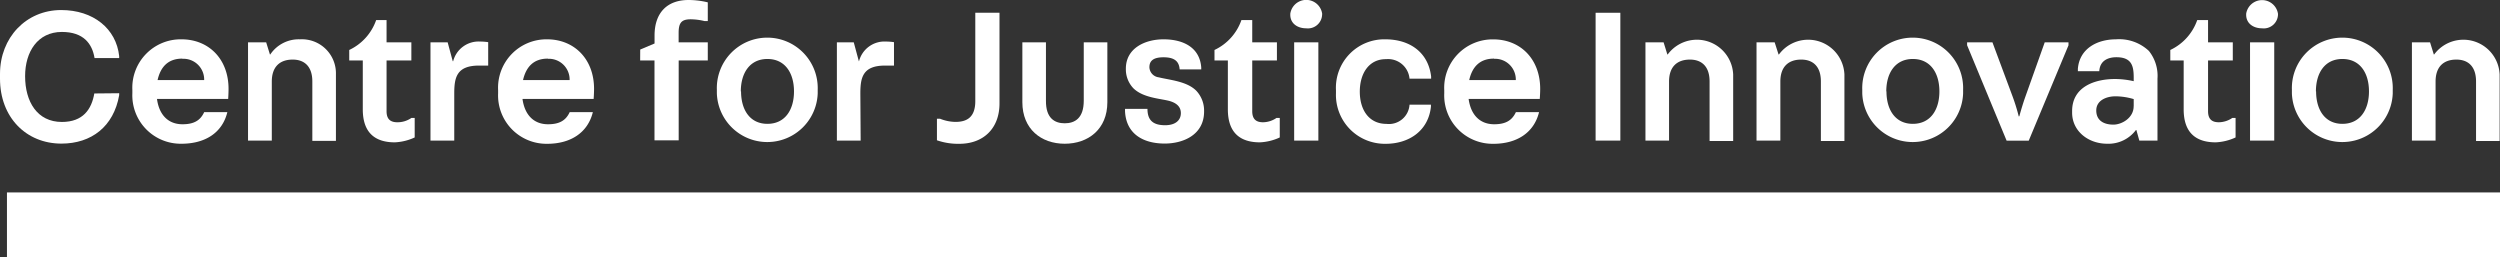 <svg xmlns="http://www.w3.org/2000/svg" viewBox="0 0 413.26 42.54"><rect x="0" y="0" width="413.26" height="42.54" fill="#333333" stroke="none"/><defs><style>.cls-1{fill:#fff;}</style></defs><title>Asset 4xmas</title><g id="Layer_2" data-name="Layer 2"><g id="Logotypes"><path class="cls-1" d="M19.7,15.41v.33c-.91,5.17-4.58,8-9.56,8C4.32,23.73,0,19.4,0,13v-.78c0-6,4.32-10.56,10.11-10.56,5.33,0,9.1,3.09,9.59,7.61v.33H15.63c-.39-2.37-1.82-4.32-5.4-4.32-4,0-6.08,3.28-6.08,7.31,0,4.22,2,7.57,6.08,7.57,3.51,0,4.91-2.11,5.36-4.71Z"/><path class="cls-1" d="M37.78,14.69c0,.75-.06,1.66-.06,1.66H25.95c.32,2.47,1.72,4.19,4.22,4.19,1.82,0,2.93-.58,3.58-2h3.83C36.74,22,33.85,23.76,30,23.76a8,8,0,0,1-8.12-8.35v-.52A8,8,0,0,1,30,6.5C34.5,6.5,37.78,9.75,37.78,14.69Zm-7.64-5c-2.41,0-3.61,1.43-4.09,3.54h7.7A3.43,3.43,0,0,0,30.14,9.72Z"/><path class="cls-1" d="M41,23.24V7h3l.62,2h.06A5.66,5.66,0,0,1,49.58,6.5a5.63,5.63,0,0,1,5.95,5.79v11h-3.9V13.46c0-2.5-1.33-3.61-3.25-3.61-2.11,0-3.45,1.17-3.45,3.64v9.75Z"/><path class="cls-1" d="M68,7V10H63.9v8.39c0,1.46.81,1.82,1.79,1.82A4,4,0,0,0,68,19.5h.55v3.22a8.71,8.71,0,0,1-3.28.81c-3.38,0-5.3-1.69-5.3-5.46V10H57.73V8.26a8.58,8.58,0,0,0,4.45-4.94H63.9V7Z"/><path class="cls-1" d="M75.09,23.24H71.16V7H74l.84,3.12h.07a4.34,4.34,0,0,1,4.49-3.25,8.82,8.82,0,0,1,1.3.1v3.87H79.19c-3.74,0-4.1,2-4.1,4.65Z"/><path class="cls-1" d="M98.2,14.69c0,.75-.07,1.66-.07,1.66H86.37c.33,2.47,1.72,4.19,4.22,4.19,1.82,0,2.93-.58,3.58-2H98c-.85,3.45-3.74,5.23-7.54,5.23a8,8,0,0,1-8.12-8.35v-.52A8,8,0,0,1,90.43,6.5C94.91,6.5,98.2,9.75,98.2,14.69Zm-7.64-5c-2.41,0-3.61,1.43-4.1,3.54h7.7A3.43,3.43,0,0,0,90.56,9.72Z"/><path class="cls-1" d="M105.83,8.19l2.37-1V5.88c0-3.77,2.08-5.88,5.62-5.88A13.58,13.58,0,0,1,117,.39V3.48h-.55a10,10,0,0,0-2.27-.29c-1.5,0-2,.55-2,2.24V7H117V10h-4.81v13.2h-4V10h-2.37Z"/><path class="cls-1" d="M118.5,14.85a8.34,8.34,0,1,1,16.67,0v.58a8.34,8.34,0,0,1-16.67,0Zm4,.26c0,3,1.43,5.36,4.36,5.36s4.39-2.34,4.39-5.36-1.46-5.36-4.39-5.36S122.46,12.09,122.46,15.11Z"/><path class="cls-1" d="M142.27,23.24h-3.93V7h2.79l.84,3.12H142a4.34,4.34,0,0,1,4.48-3.25,8.84,8.84,0,0,1,1.3.1v3.87h-1.46c-3.74,0-4.1,2-4.1,4.65Z"/><path class="cls-1" d="M155.4,19.63a7.07,7.07,0,0,0,2.54.52c1.92,0,3.28-.78,3.28-3.45V2.11h4v15c0,4.13-2.67,6.66-6.63,6.66a10.63,10.63,0,0,1-3.71-.58V19.63Z"/><path class="cls-1" d="M176,20.38c1.69,0,3.15-.85,3.15-3.74V7h3.9V16.9c0,4.45-3.15,6.86-7.05,6.86S169,21.32,169,16.9V7h3.9v9.65C172.87,19.53,174.33,20.38,176,20.38Z"/><path class="cls-1" d="M192.33,6.5c3.35,0,6,1.4,6.24,4.65v.32H195c-.1-1.49-1.07-2-2.67-2S190,10,190,11.12a1.75,1.75,0,0,0,1.53,1.66c1.88.46,4.65.65,6.21,2.21a4.76,4.76,0,0,1,1.3,3.28v.16c0,3.9-3.51,5.3-6.5,5.3-3.61,0-6.4-1.62-6.57-5.36V18h3.71c0,1.89.94,2.7,2.92,2.7,1.69,0,2.6-.81,2.6-2,0-.85-.46-1.59-1.85-2-1.56-.42-4.39-.52-6-2.11a4.52,4.52,0,0,1-1.24-3.05v-.2C186.12,7.9,189.37,6.5,192.33,6.5Z"/><path class="cls-1" d="M211.08,7V10H207v8.39c0,1.46.81,1.82,1.79,1.82A4,4,0,0,0,211,19.5h.55v3.22a8.71,8.71,0,0,1-3.28.81c-3.38,0-5.3-1.69-5.3-5.46V10h-2.21V8.26a8.58,8.58,0,0,0,4.45-4.94H207V7Z"/><path class="cls-1" d="M218.55,2.44a2.35,2.35,0,0,1-2.63,2.24c-1.46,0-2.63-.81-2.63-2.24V2.28a2.66,2.66,0,0,1,5.27,0Zm-4.62,20.8V7h4V23.24Z"/><path class="cls-1" d="M224.78,15.15c0,3,1.5,5.33,4.42,5.33a3.41,3.41,0,0,0,3.8-3.18h3.54v.33c-.42,4-3.64,6.14-7.48,6.14a8.08,8.08,0,0,1-8.22-8.35v-.52A8,8,0,0,1,229,6.5c4,0,7.09,2.11,7.57,6.14V13H233a3.56,3.56,0,0,0-3.87-3.22C226.31,9.75,224.78,12.12,224.78,15.15Z"/><path class="cls-1" d="M254.6,14.69c0,.75-.07,1.66-.07,1.66H242.77c.33,2.47,1.72,4.19,4.23,4.19,1.82,0,2.92-.58,3.58-2h3.83c-.84,3.45-3.74,5.23-7.54,5.23a8,8,0,0,1-8.13-8.35v-.52a8,8,0,0,1,8.09-8.39C251.32,6.5,254.6,9.75,254.6,14.69Zm-7.64-5c-2.4,0-3.61,1.43-4.09,3.54h7.7A3.43,3.43,0,0,0,247,9.72Z"/><path class="cls-1" d="M263.76,23.24V2.11h4.09V23.24Z"/><path class="cls-1" d="M272,23.24V7h3l.62,2h.06a6,6,0,0,1,10.82,3.31v11h-3.9V13.46c0-2.5-1.33-3.61-3.25-3.61-2.11,0-3.45,1.17-3.45,3.64v9.75Z"/><path class="cls-1" d="M290.36,23.24V7h3L294,9h.07a6,6,0,0,1,10.82,3.31v11H301V13.46c0-2.5-1.33-3.61-3.25-3.61-2.11,0-3.45,1.17-3.45,3.64v9.75Z"/><path class="cls-1" d="M307.84,14.85a8.34,8.34,0,1,1,16.67,0v.58a8.34,8.34,0,0,1-16.67,0Zm4,.26c0,3,1.43,5.36,4.36,5.36s4.39-2.34,4.39-5.36-1.46-5.36-4.39-5.36S311.81,12.09,311.81,15.11Z"/><path class="cls-1" d="M333.81,19.21c.26-1,.65-2.27,1-3.25L338,7h3.93v.49l-6.57,15.76H331.7L325.17,7.48V7h4.19l3.35,9a31.63,31.63,0,0,1,1,3.25Z"/><path class="cls-1" d="M348.32,23.76c-3.12,0-5.79-2.08-5.79-5.14v-.26c0-4,3.71-5.3,7.12-5.3a14.48,14.48,0,0,1,3.06.36v-.58c0-1.88-.29-3.38-2.86-3.38-1.37,0-2.73.55-2.83,2.31h-3.54v-.39c.26-3.32,3.15-4.88,6.31-4.88a7.15,7.15,0,0,1,5.43,1.92A6.58,6.58,0,0,1,356.64,13V23.24h-3l-.49-1.75h-.07A5.67,5.67,0,0,1,348.32,23.76Zm4.39-6.18v-1.2a10.74,10.74,0,0,0-3-.46c-1.53,0-3.19.68-3.19,2.34s1.24,2.34,2.83,2.34C350.72,20.61,352.7,19.5,352.7,17.58Z"/><path class="cls-1" d="M369.09,7V10H365v8.39c0,1.46.81,1.82,1.79,1.82A4,4,0,0,0,369,19.5h.55v3.22a8.71,8.71,0,0,1-3.28.81c-3.38,0-5.3-1.69-5.3-5.46V10h-2.21V8.26a8.58,8.58,0,0,0,4.45-4.94H365V7Z"/><path class="cls-1" d="M376.56,2.44a2.35,2.35,0,0,1-2.63,2.24c-1.46,0-2.63-.81-2.63-2.24V2.28a2.66,2.66,0,0,1,5.26,0Zm-4.62,20.8V7h4V23.24Z"/><path class="cls-1" d="M378.86,14.85a8.34,8.34,0,1,1,16.67,0v.58a8.34,8.34,0,0,1-16.67,0Zm4,.26c0,3,1.43,5.36,4.35,5.36s4.39-2.34,4.39-5.36-1.46-5.36-4.39-5.36S382.83,12.09,382.83,15.11Z"/><path class="cls-1" d="M398.7,23.24V7h3l.62,2h.06a6,6,0,0,1,10.82,3.31v11h-3.9V13.46c0-2.5-1.33-3.61-3.25-3.61-2.11,0-3.44,1.17-3.44,3.64v9.75Z"/><rect class="cls-1" x="1.15" y="31.81" width="412.11" height="10.73"/></g></g></svg>